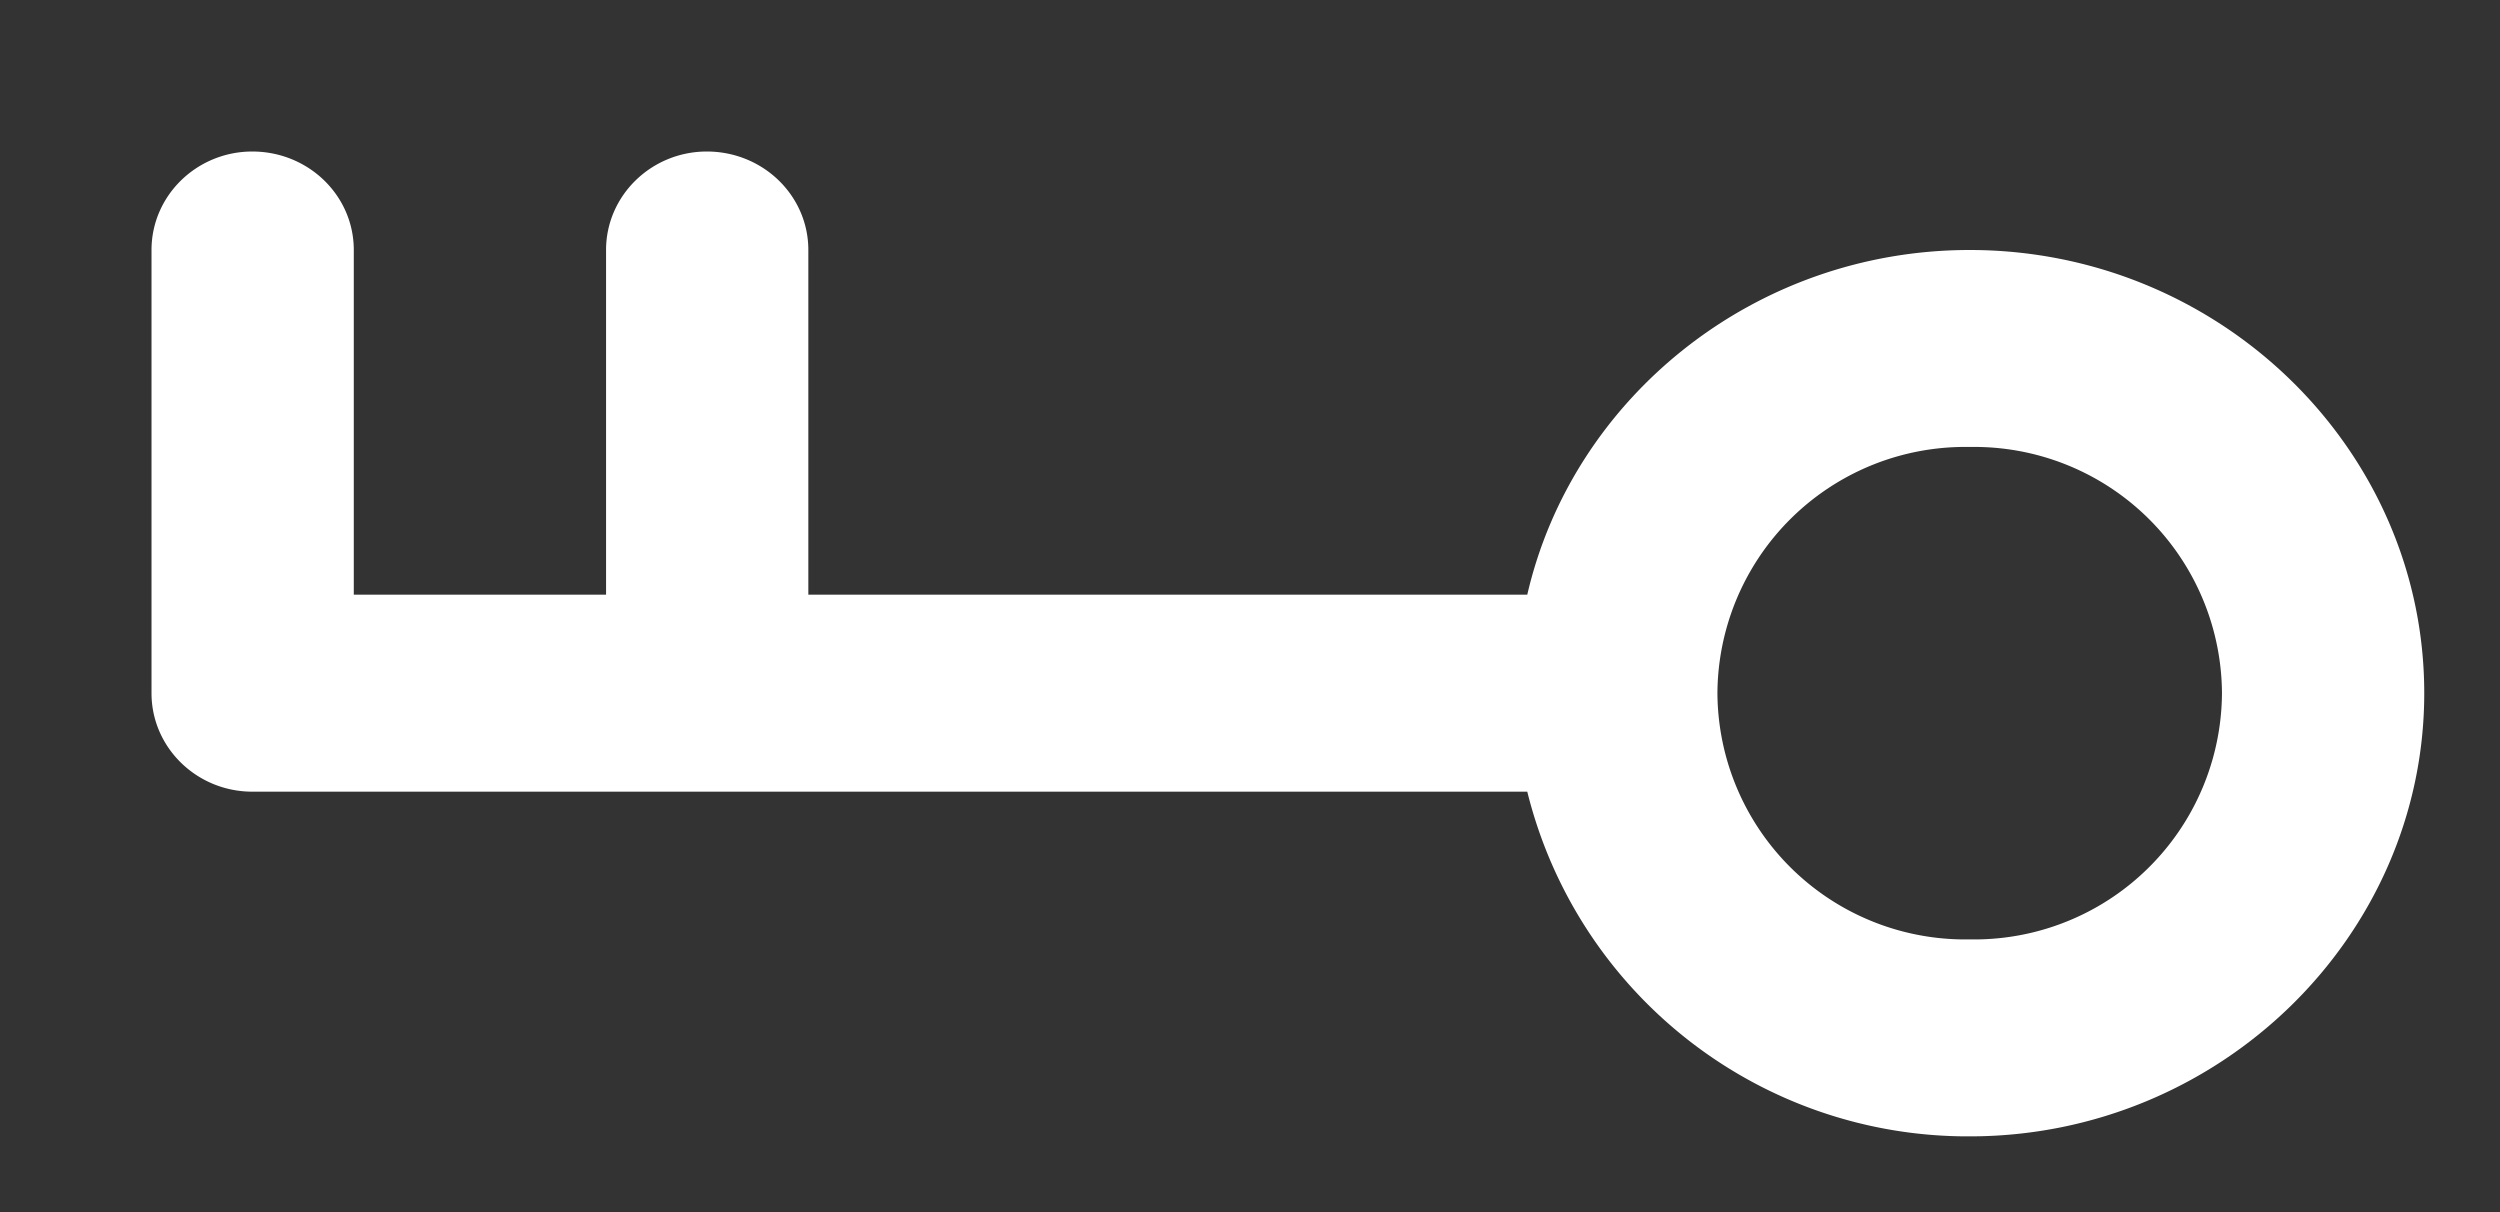 <svg xmlns="http://www.w3.org/2000/svg" xmlns:xlink="http://www.w3.org/1999/xlink" width="33" height="16"><rect width="100%" height="100%" fill="#333333" stroke="none"/><defs><path id="a" d="M1568 33a5.99 5.99 0 0 1-5.84-4.55h-16.83c-.73 0-1.33-.58-1.33-1.3V21.3c0-.72.6-1.3 1.33-1.3.74 0 1.34.58 1.34 1.3v4.55h3.33V21.3c0-.72.6-1.3 1.33-1.3.74 0 1.34.58 1.34 1.3v4.55h9.49c.6-2.6 3-4.55 5.84-4.55 3.3 0 6 2.63 6 5.85 0 3.21-2.7 5.85-6 5.85zm0-2.6a3.27 3.27 0 0 0 3.33-3.25 3.27 3.27 0 0 0-3.33-3.25 3.27 3.27 0 0 0-3.33 3.25 3.27 3.27 0 0 0 3.33 3.25z"/></defs><use fill="#fff" xlink:href="#a" transform="translate(-1542 -18)"/></svg>